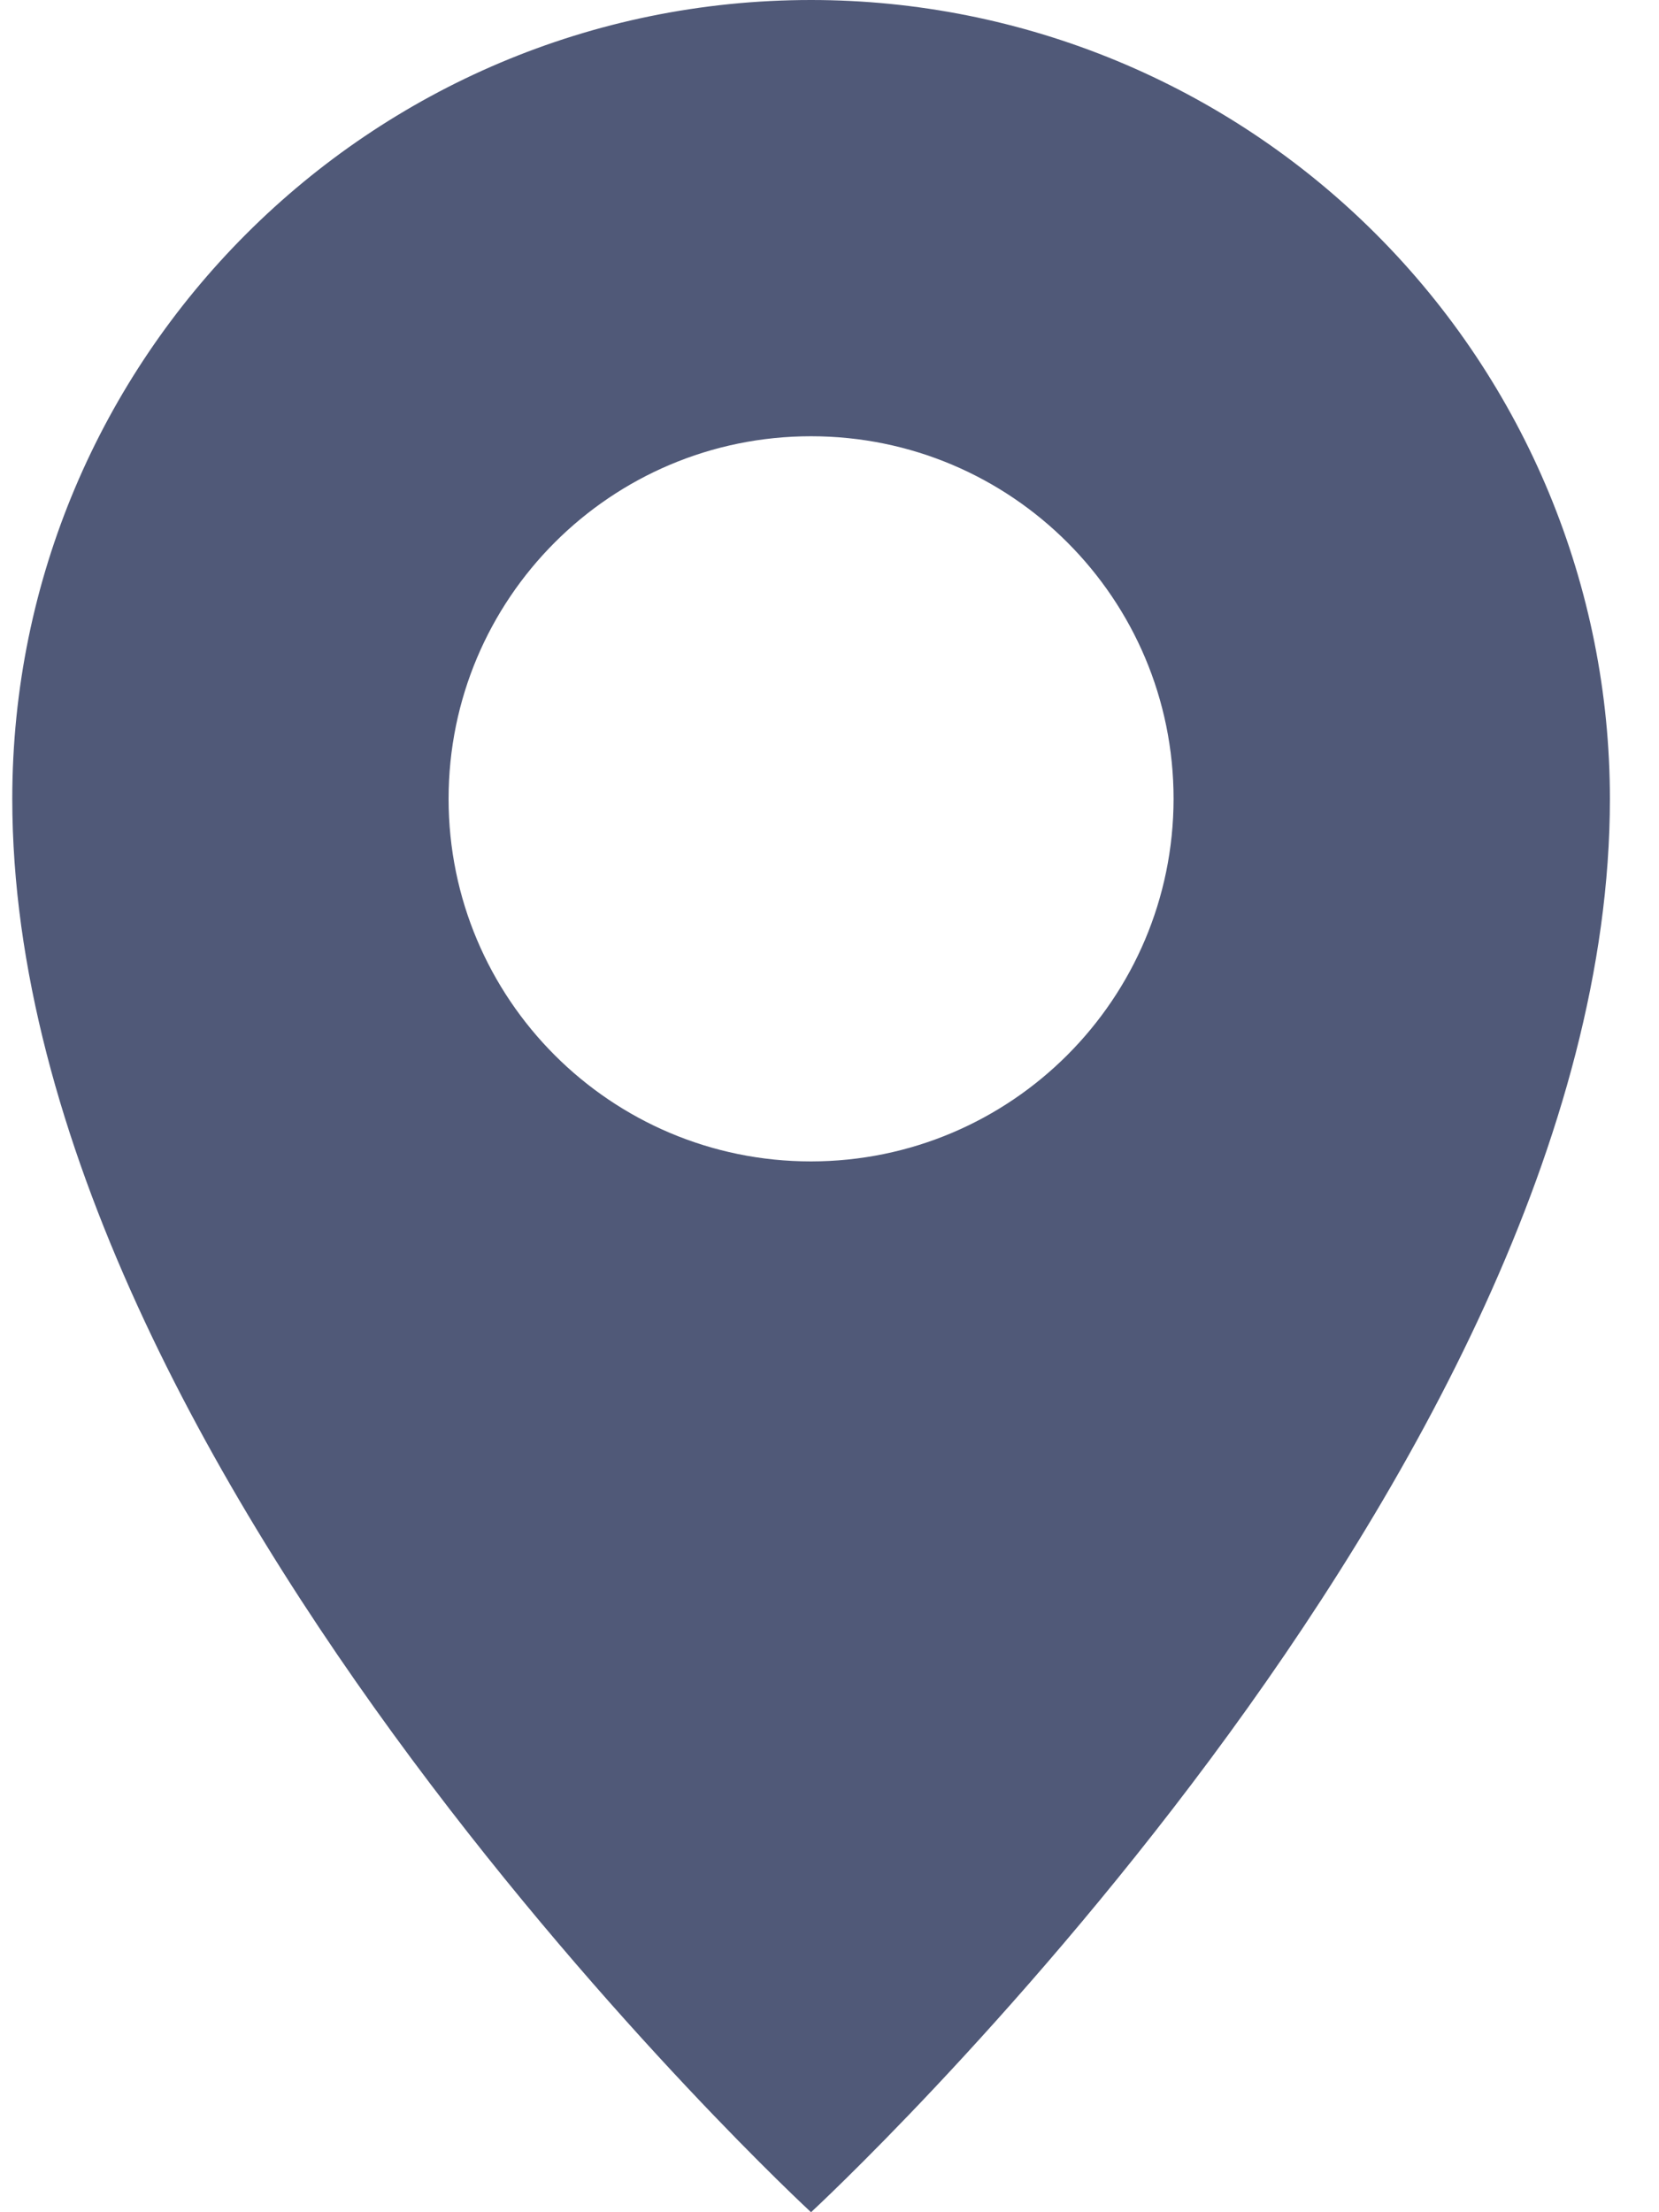 
<svg width="15px" height="20px" viewBox="0 0 15 20" version="1.1" xmlns="http://www.w3.org/2000/svg" xmlns:xlink="http://www.w3.org/1999/xlink">
    <g id="Thème-bleu" stroke="none" stroke-width="1" fill="none" fill-rule="evenodd">
        <g id="Voyages" transform="translate(-581, -2209)" fill="#505978" fill-rule="nonzero">
            <g id="produit-5" transform="translate(50, 2027)">
                <g id="Group-9" transform="translate(531, 182)">
                    <g id="noun_Location_1769133">
                        <path d="M7.333,0 C3.345,5.92118946e-16 0.111,3.233 0.111,7.222 C0.111,13.333 7.333,20 7.333,20 C7.333,20 14.556,13.333 14.556,7.222 C14.556,5.307 13.795,3.47 12.44,2.115 C11.086,0.761 9.249,3.94745964e-16 7.333,0 Z M7.333,10.5 C5.523,10.5 4.056,9.032 4.056,7.222 C4.056,5.412 5.523,3.944 7.333,3.944 C9.144,3.944 10.611,5.412 10.611,7.222 C10.609,9.031 9.143,10.498 7.333,10.5 Z" id="Shape"></path>
                    </g>
                </g>
            </g>
        </g>
    </g>
</svg>